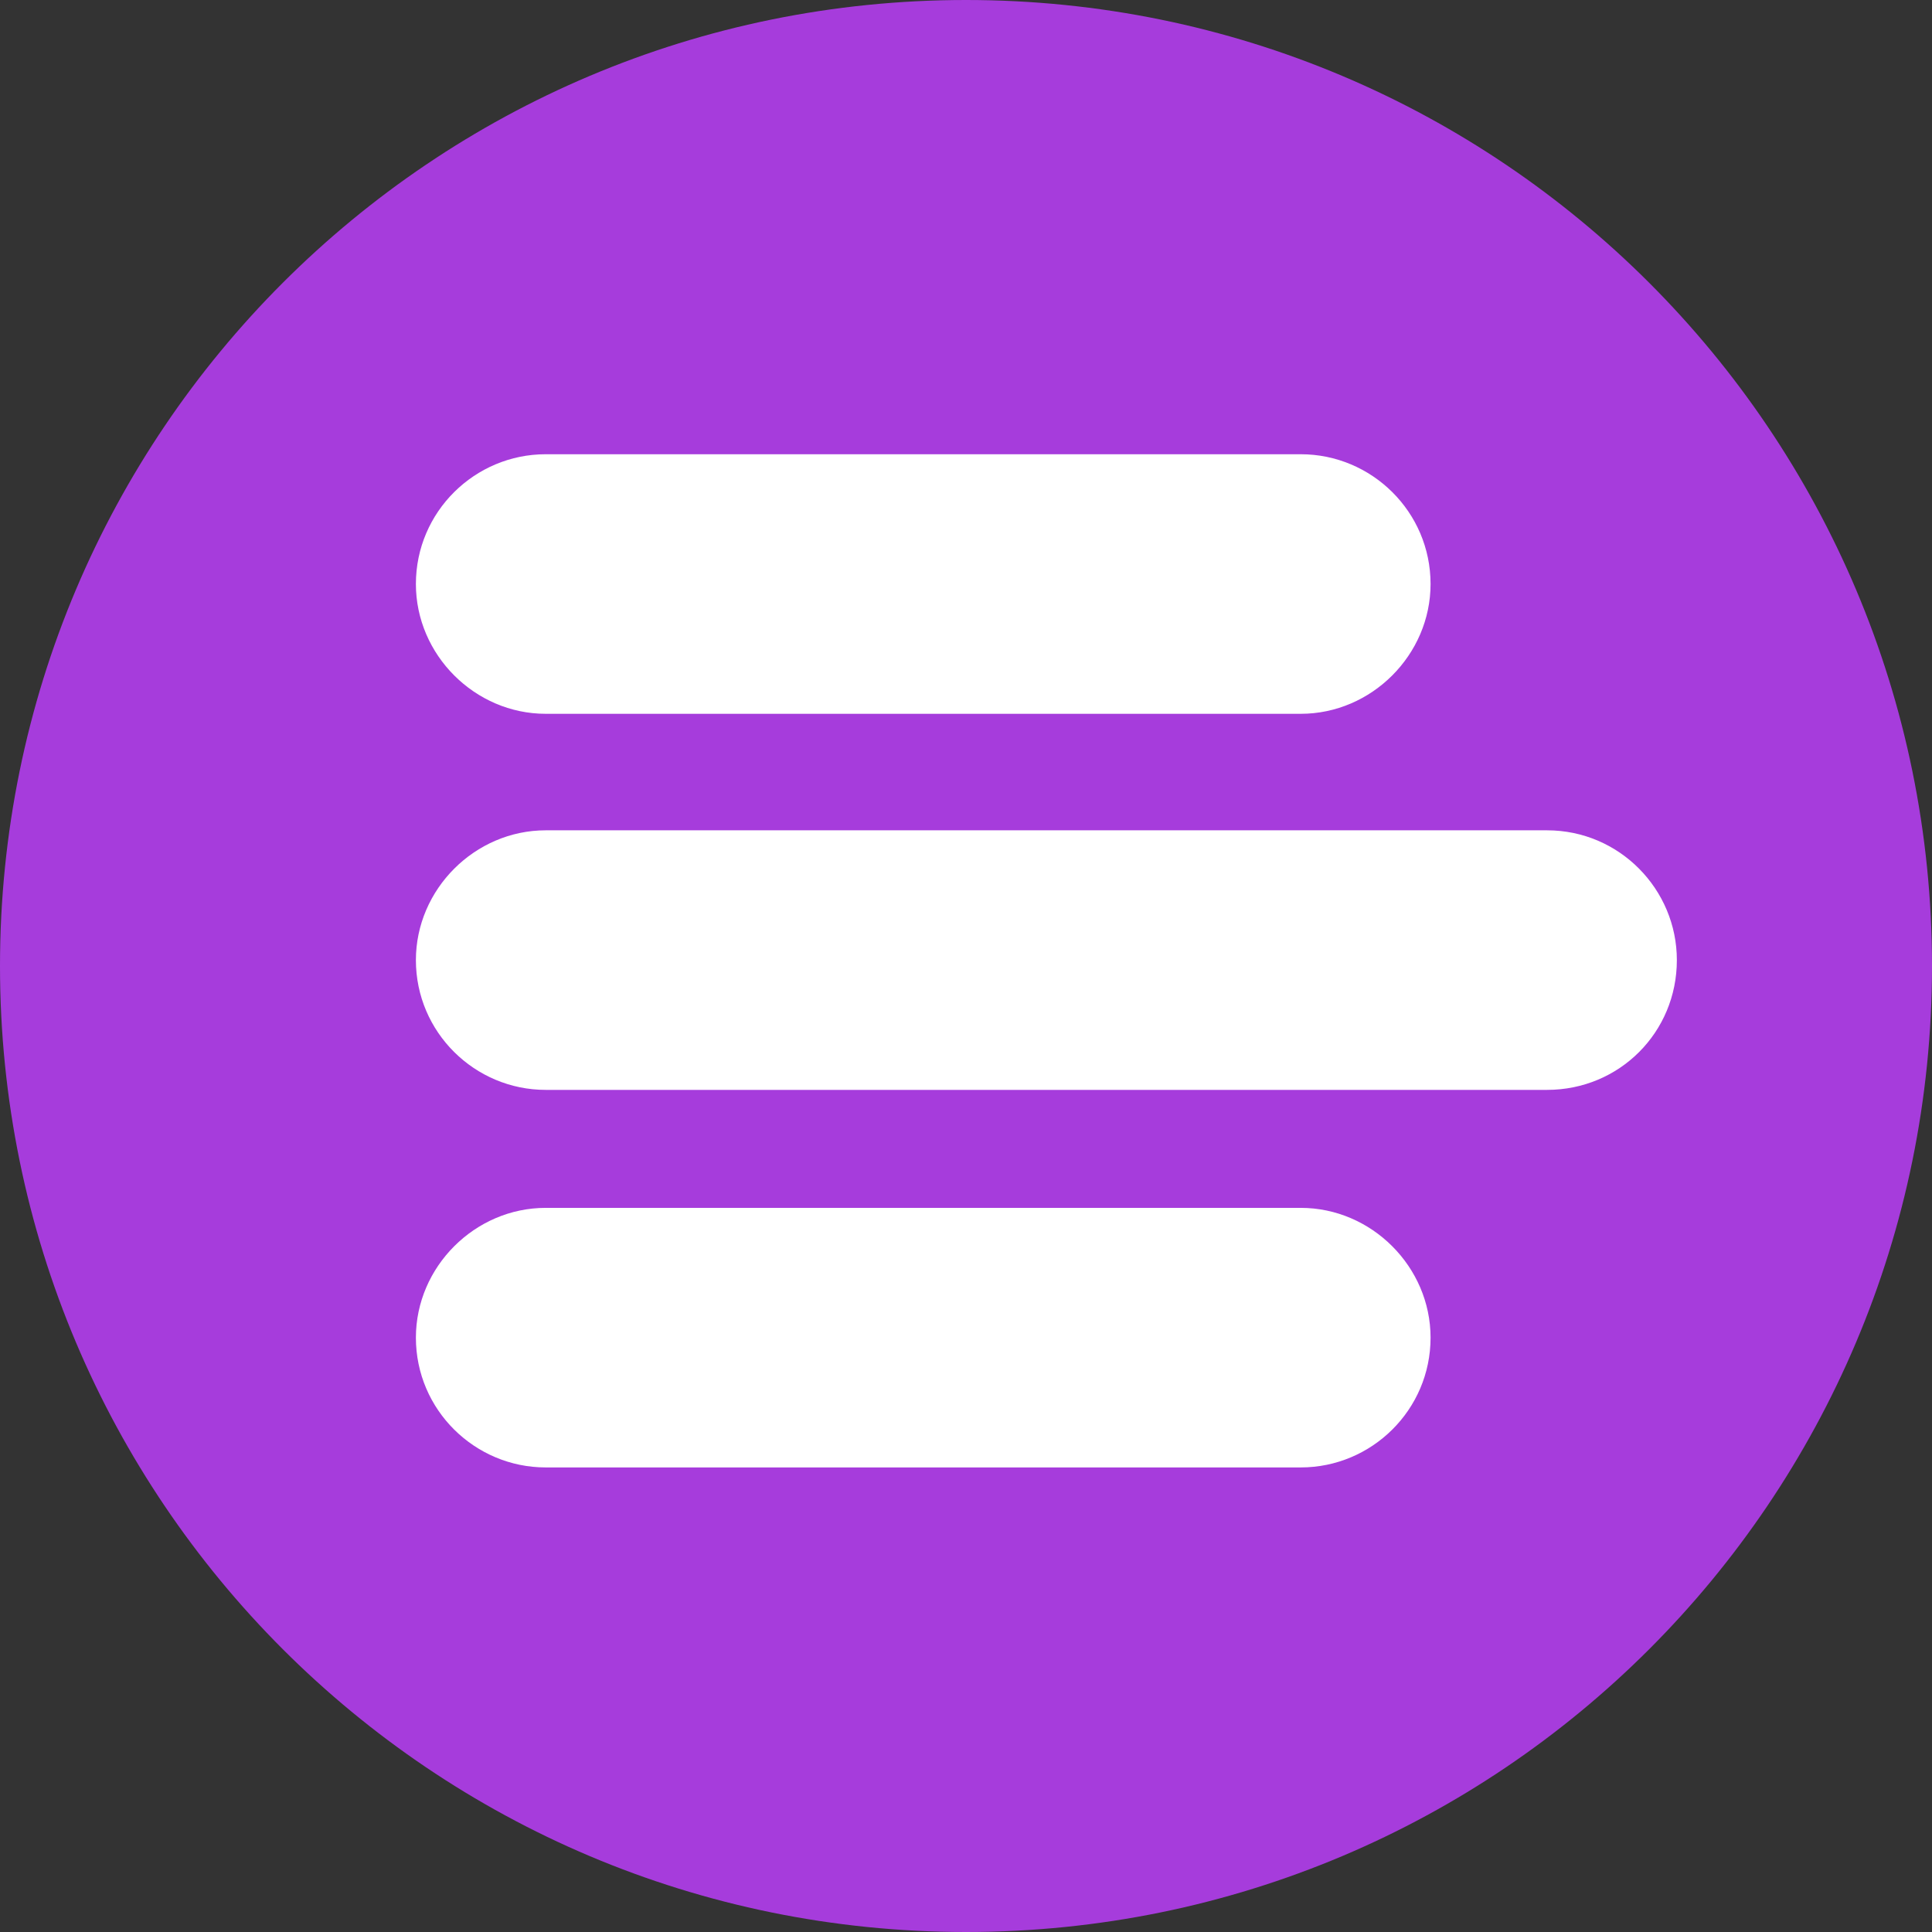 <svg version="1.2" xmlns="http://www.w3.org/2000/svg" viewBox="0 0 131 131" width="131" height="131"><rect x="0" y="0" width="131" height="131" fill="#333333" stroke="none"/><style>.s0{fill:#a63cdc}.s1{fill:#ffffff}</style><path class="s0" d="m65.5 0c36.2 0 65.5 29.3 65.5 65.5c0 36.2-29.3 65.5-65.5 65.5c-36.2 0-65.5-29.3-65.5-65.5c0-36.2 29.3-65.5 65.5-65.5z" /><path class="s1" d="m37 81.9h51.2c4.8 0 8.8 4 8.8 8.8c0 4.9-4 8.8-8.8 8.8h-51.2c-4.8 0-8.8-3.9-8.8-8.8c0-4.8 4-8.8 8.8-8.8zm0-25.6h67.9c4.9 0 8.8 4 8.8 8.8c0 4.9-3.9 8.8-8.8 8.8h-67.9c-4.8 0-8.8-3.9-8.8-8.8c0-4.8 4-8.8 8.8-8.8zm0-25.5h51.2c4.8 0 8.8 3.9 8.8 8.8c0 4.8-4 8.8-8.8 8.8h-51.2c-4.8 0-8.8-4-8.8-8.8c0-4.9 4-8.8 8.8-8.8z" /></svg>